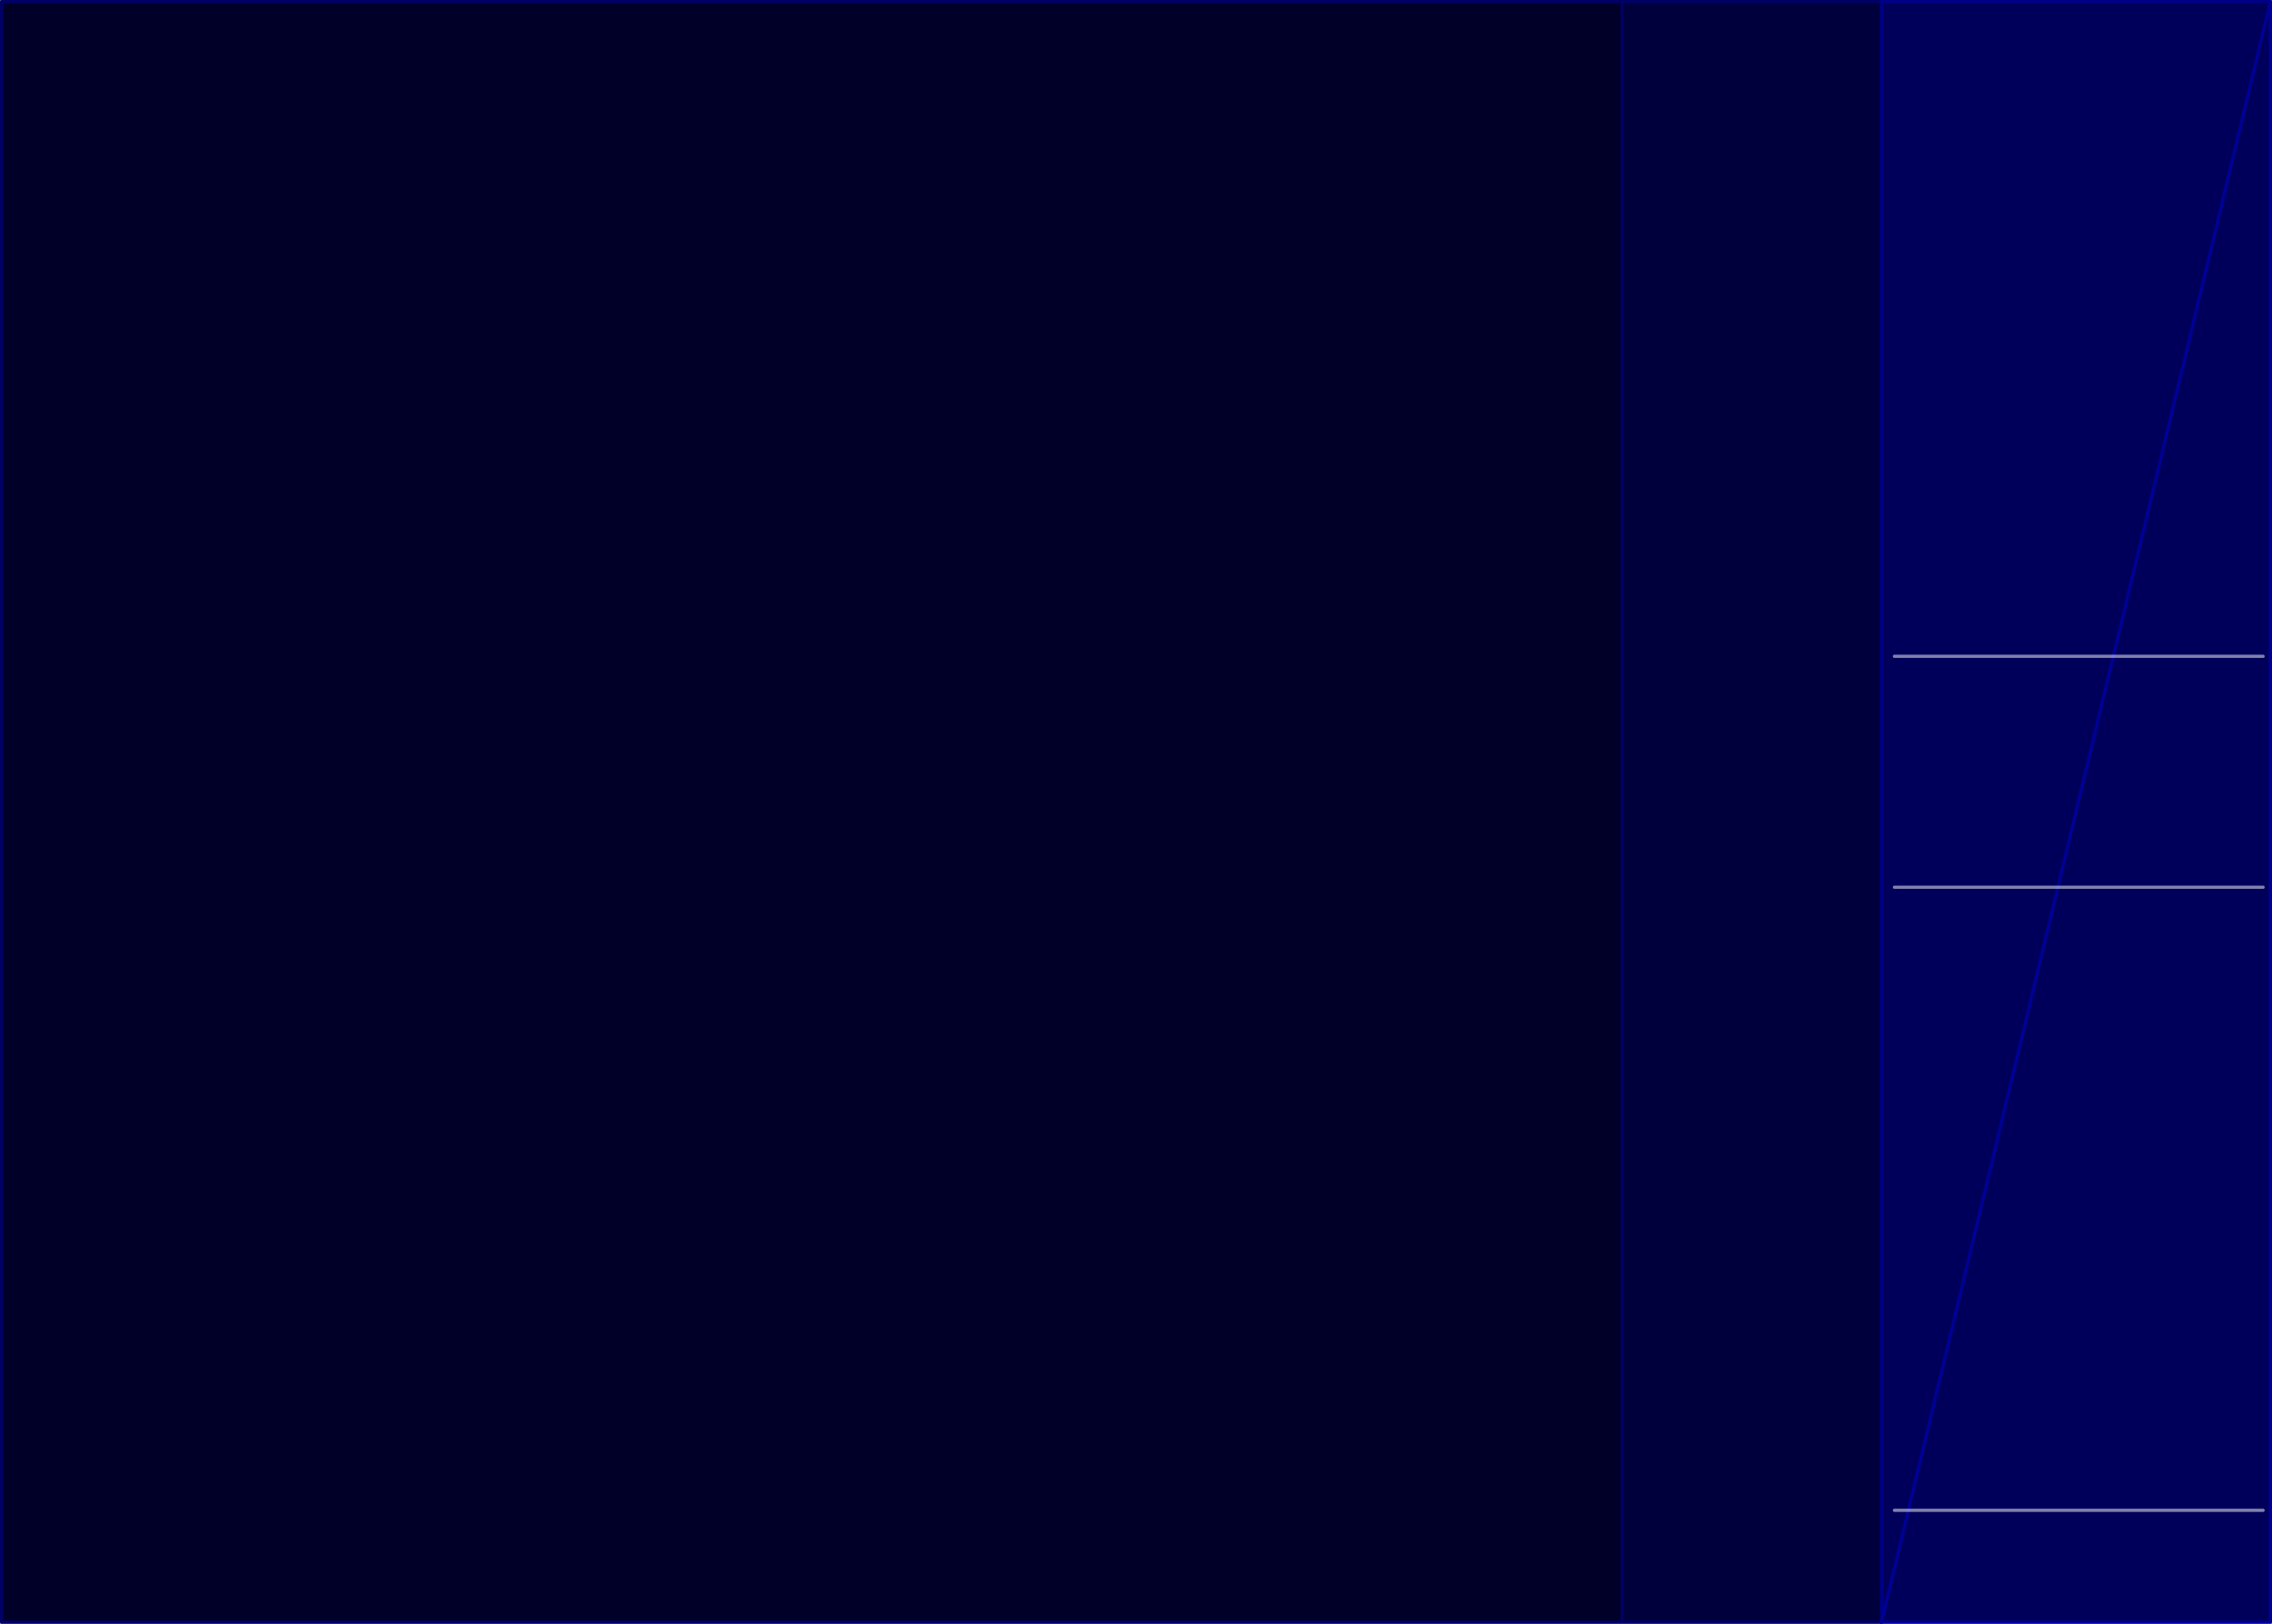 <?xml version="1.0" encoding="UTF-8" standalone="no"?>
<svg xmlns:xlink="http://www.w3.org/1999/xlink" height="501.0px" width="701.0px" xmlns="http://www.w3.org/2000/svg">
  <rect width="100%" height="100%" fill="#808080" stroke="none"/>
  <g transform="matrix(1.0, 0.0, 0.0, 1.0, 0.5, 0.5)">
    <path d="M580.0 500.0 L500.0 500.0 500.0 0.0 580.0 0.0 580.0 500.0" fill="#00003c" fill-rule="evenodd" stroke="none"/>
    <path d="M700.0 0.0 L700.0 500.0 580.0 500.0 580.0 0.0 700.0 0.0" fill="#00005a" fill-rule="evenodd" stroke="none"/>
    <path d="M500.0 500.0 L0.0 500.0 0.0 0.0 500.0 0.0 500.0 500.0" fill="#000028" fill-rule="evenodd" stroke="none"/>
    <path d="M580.0 500.0 L500.0 500.0 0.0 500.0 0.0 0.0 500.0 0.0 580.0 0.0 M500.0 0.0 L500.0 500.0" fill="none" stroke="#000066" stroke-linecap="round" stroke-linejoin="round" stroke-width="1.0"/>
    <path d="M580.0 0.0 L700.0 0.0 M580.0 500.0 L580.0 0.0" fill="none" stroke="#000086" stroke-linecap="round" stroke-linejoin="round" stroke-width="1.0"/>
    <path d="M700.0 0.0 L700.0 500.0 580.0 500.0 Z" fill="none" stroke="#000096" stroke-linecap="round" stroke-linejoin="round" stroke-width="1.0"/>
    <path d="M584.0 465.5 L697.75 465.5 M584.0 202.0 L697.75 202.0 M584.0 273.25 L697.75 273.25" fill="none" stroke="#ffffff" stroke-linecap="round" stroke-linejoin="round" stroke-opacity="0.502" stroke-width="1.0"/>
  </g>
</svg>
